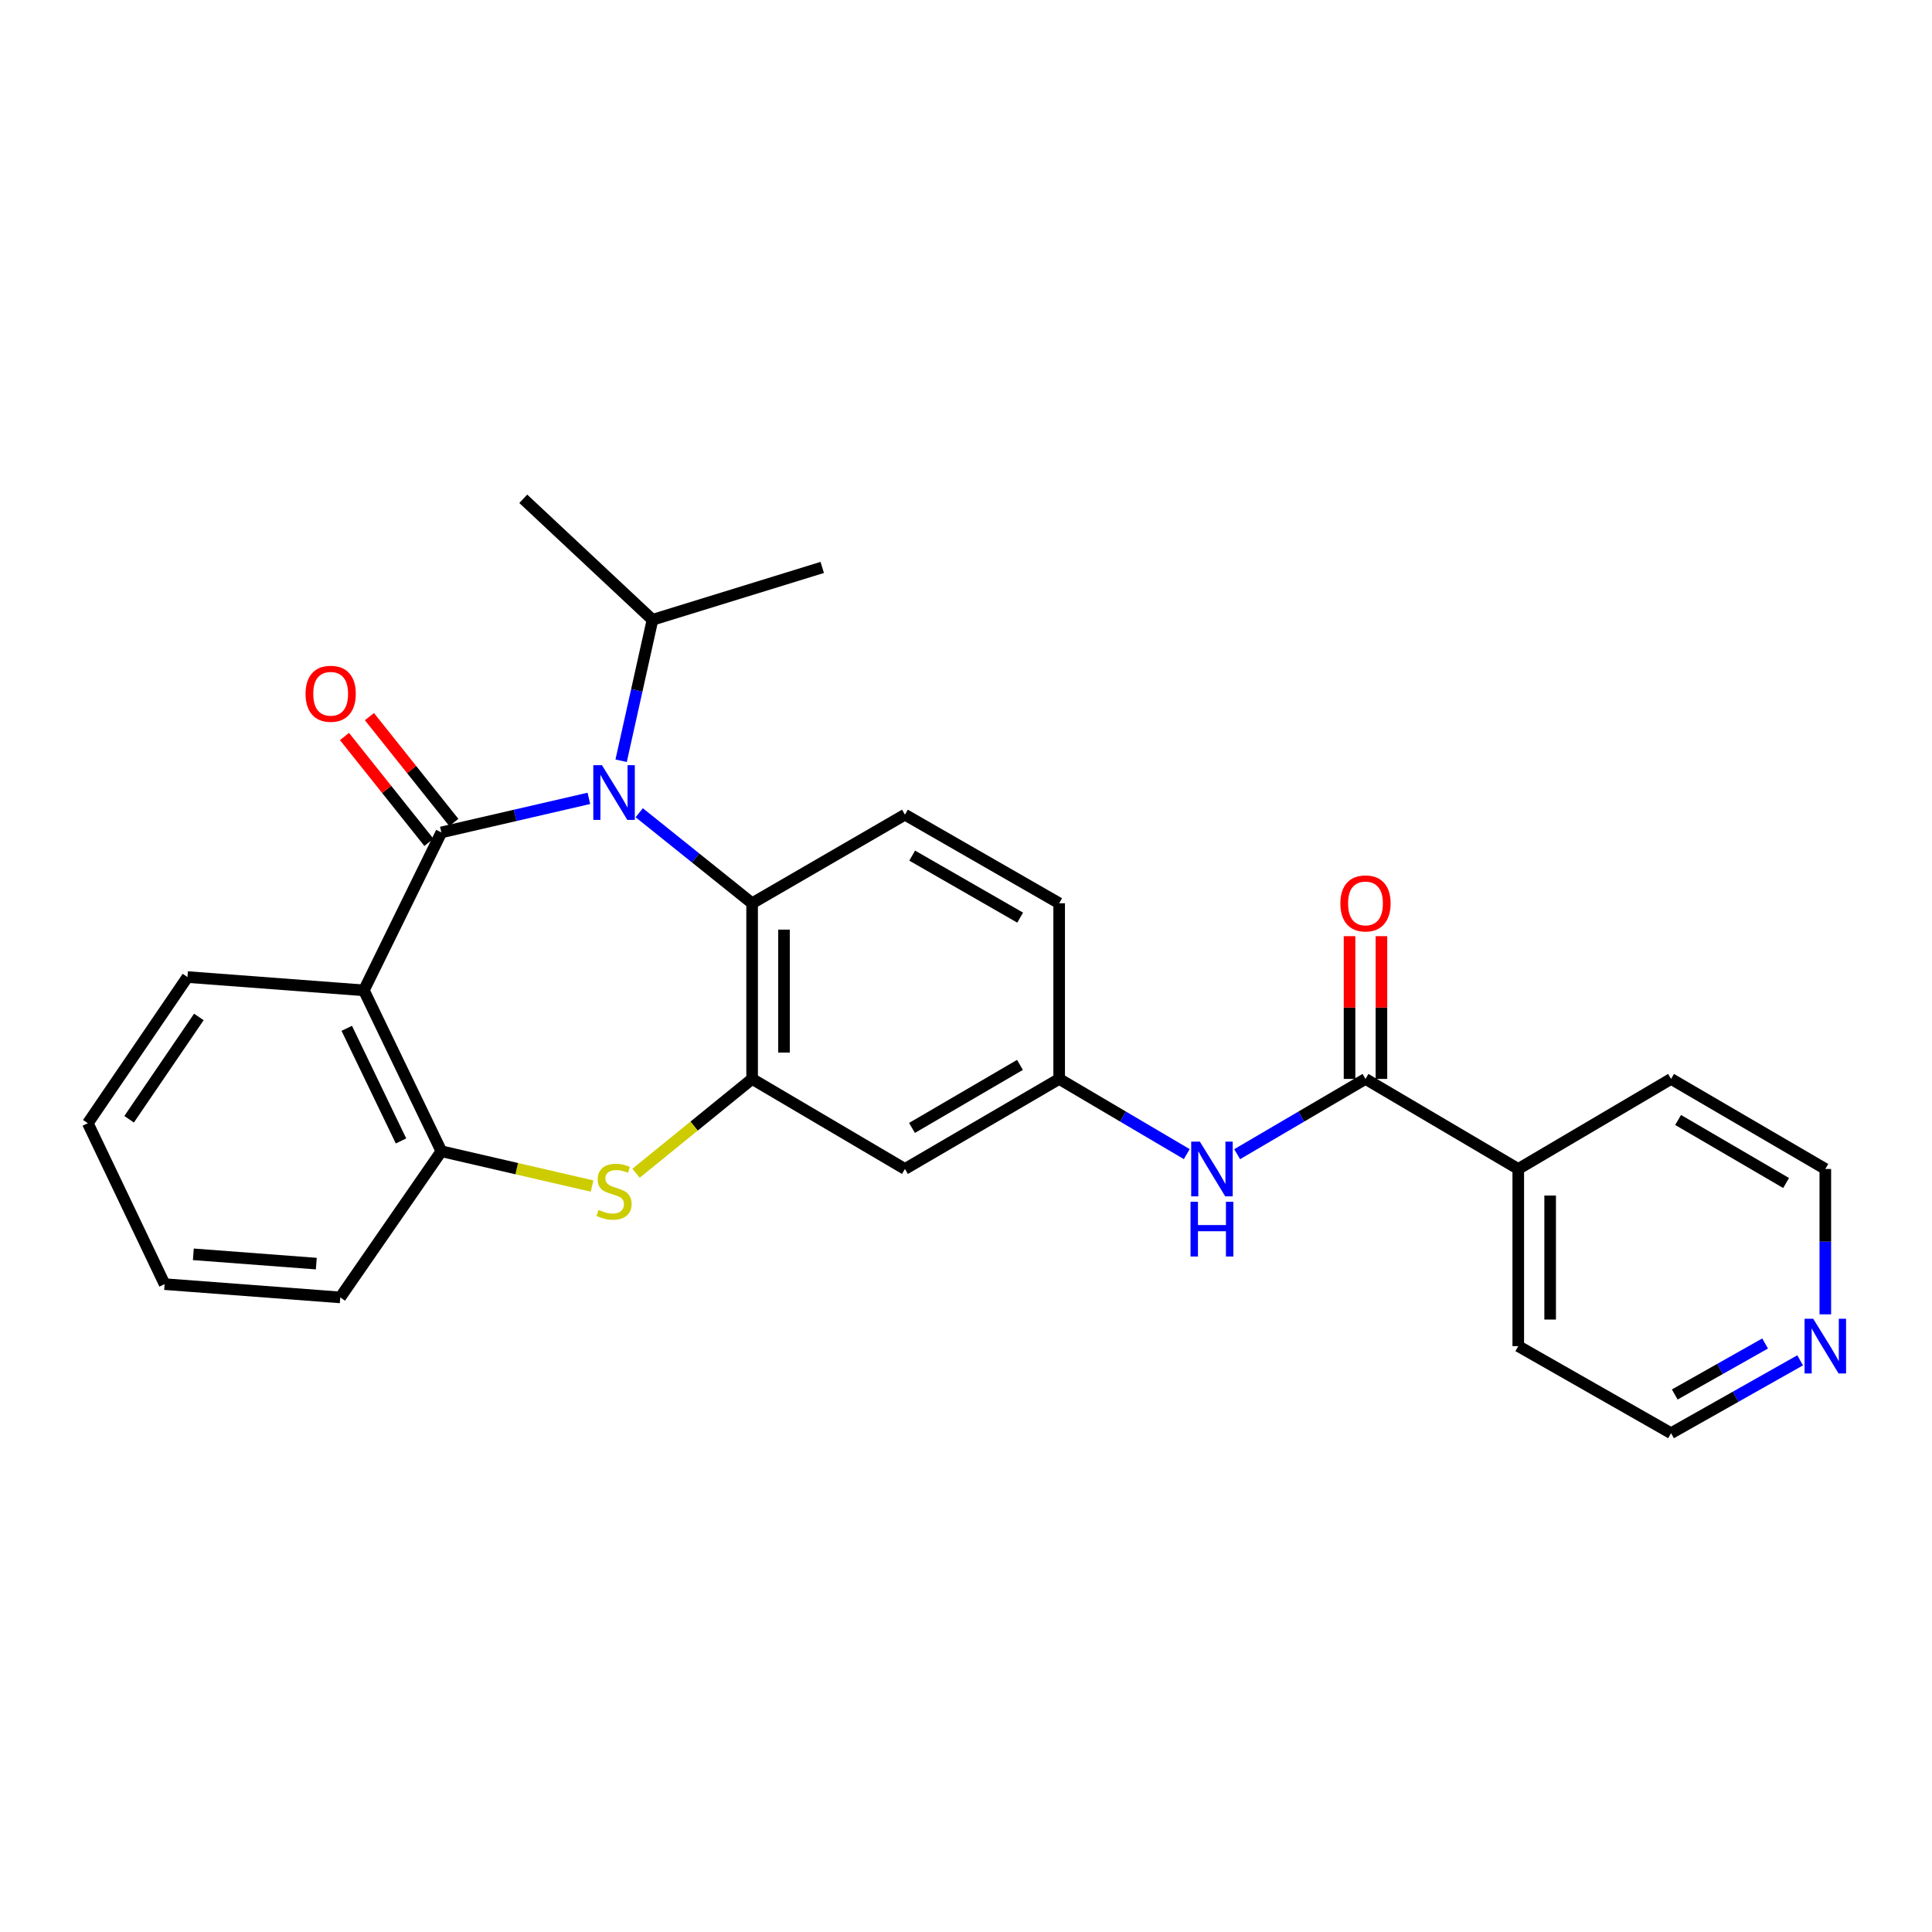 <?xml version='1.0' encoding='iso-8859-1'?>
<svg version='1.1' baseProfile='full'
              xmlns='http://www.w3.org/2000/svg'
                      xmlns:rdkit='http://www.rdkit.org/xml'
                      xmlns:xlink='http://www.w3.org/1999/xlink'
                  xml:space='preserve'
width='1000px' height='1000px' viewBox='0 0 1000 1000'>
<!-- END OF HEADER -->
<rect style='opacity:1.0;fill:#FFFFFF;stroke:none' width='1000' height='1000' x='0' y='0'> </rect>
<path class='bond-0' d='M 228.451,430.855 L 266.627,422.042' style='fill:none;fill-rule:evenodd;stroke:#000000;stroke-width:6px;stroke-linecap:butt;stroke-linejoin:miter;stroke-opacity:1' />
<path class='bond-0' d='M 266.627,422.042 L 304.802,413.23' style='fill:none;fill-rule:evenodd;stroke:#0000FF;stroke-width:6px;stroke-linecap:butt;stroke-linejoin:miter;stroke-opacity:1' />
<path class='bond-1' d='M 228.451,430.855 L 188.339,512.6' style='fill:none;fill-rule:evenodd;stroke:#000000;stroke-width:6px;stroke-linecap:butt;stroke-linejoin:miter;stroke-opacity:1' />
<path class='bond-9' d='M 234.904,425.709 L 213.057,398.317' style='fill:none;fill-rule:evenodd;stroke:#000000;stroke-width:6px;stroke-linecap:butt;stroke-linejoin:miter;stroke-opacity:1' />
<path class='bond-9' d='M 213.057,398.317 L 191.211,370.924' style='fill:none;fill-rule:evenodd;stroke:#FF0000;stroke-width:6px;stroke-linecap:butt;stroke-linejoin:miter;stroke-opacity:1' />
<path class='bond-9' d='M 221.998,436.001 L 200.152,408.609' style='fill:none;fill-rule:evenodd;stroke:#000000;stroke-width:6px;stroke-linecap:butt;stroke-linejoin:miter;stroke-opacity:1' />
<path class='bond-9' d='M 200.152,408.609 L 178.305,381.217' style='fill:none;fill-rule:evenodd;stroke:#FF0000;stroke-width:6px;stroke-linecap:butt;stroke-linejoin:miter;stroke-opacity:1' />
<path class='bond-4' d='M 330.865,420.671 L 360.079,444.099' style='fill:none;fill-rule:evenodd;stroke:#0000FF;stroke-width:6px;stroke-linecap:butt;stroke-linejoin:miter;stroke-opacity:1' />
<path class='bond-4' d='M 360.079,444.099 L 389.292,467.527' style='fill:none;fill-rule:evenodd;stroke:#000000;stroke-width:6px;stroke-linecap:butt;stroke-linejoin:miter;stroke-opacity:1' />
<path class='bond-12' d='M 321.495,393.771 L 329.611,357.29' style='fill:none;fill-rule:evenodd;stroke:#0000FF;stroke-width:6px;stroke-linecap:butt;stroke-linejoin:miter;stroke-opacity:1' />
<path class='bond-12' d='M 329.611,357.29 L 337.726,320.809' style='fill:none;fill-rule:evenodd;stroke:#000000;stroke-width:6px;stroke-linecap:butt;stroke-linejoin:miter;stroke-opacity:1' />
<path class='bond-5' d='M 188.339,512.6 L 228.451,595.886' style='fill:none;fill-rule:evenodd;stroke:#000000;stroke-width:6px;stroke-linecap:butt;stroke-linejoin:miter;stroke-opacity:1' />
<path class='bond-5' d='M 179.484,532.256 L 207.562,590.556' style='fill:none;fill-rule:evenodd;stroke:#000000;stroke-width:6px;stroke-linecap:butt;stroke-linejoin:miter;stroke-opacity:1' />
<path class='bond-17' d='M 188.339,512.6 L 97.029,505.722' style='fill:none;fill-rule:evenodd;stroke:#000000;stroke-width:6px;stroke-linecap:butt;stroke-linejoin:miter;stroke-opacity:1' />
<path class='bond-2' d='M 389.292,558.452 L 389.292,467.527' style='fill:none;fill-rule:evenodd;stroke:#000000;stroke-width:6px;stroke-linecap:butt;stroke-linejoin:miter;stroke-opacity:1' />
<path class='bond-2' d='M 405.798,544.814 L 405.798,481.166' style='fill:none;fill-rule:evenodd;stroke:#000000;stroke-width:6px;stroke-linecap:butt;stroke-linejoin:miter;stroke-opacity:1' />
<path class='bond-8' d='M 389.292,558.452 L 468.396,605.057' style='fill:none;fill-rule:evenodd;stroke:#000000;stroke-width:6px;stroke-linecap:butt;stroke-linejoin:miter;stroke-opacity:1' />
<path class='bond-27' d='M 389.292,558.452 L 359.255,582.862' style='fill:none;fill-rule:evenodd;stroke:#000000;stroke-width:6px;stroke-linecap:butt;stroke-linejoin:miter;stroke-opacity:1' />
<path class='bond-27' d='M 359.255,582.862 L 329.217,607.271' style='fill:none;fill-rule:evenodd;stroke:#CCCC00;stroke-width:6px;stroke-linecap:butt;stroke-linejoin:miter;stroke-opacity:1' />
<path class='bond-3' d='M 306.462,613.894 L 267.457,604.89' style='fill:none;fill-rule:evenodd;stroke:#CCCC00;stroke-width:6px;stroke-linecap:butt;stroke-linejoin:miter;stroke-opacity:1' />
<path class='bond-3' d='M 267.457,604.89 L 228.451,595.886' style='fill:none;fill-rule:evenodd;stroke:#000000;stroke-width:6px;stroke-linecap:butt;stroke-linejoin:miter;stroke-opacity:1' />
<path class='bond-10' d='M 389.292,467.527 L 468.396,421.675' style='fill:none;fill-rule:evenodd;stroke:#000000;stroke-width:6px;stroke-linecap:butt;stroke-linejoin:miter;stroke-opacity:1' />
<path class='bond-18' d='M 228.451,595.886 L 176.115,671.533' style='fill:none;fill-rule:evenodd;stroke:#000000;stroke-width:6px;stroke-linecap:butt;stroke-linejoin:miter;stroke-opacity:1' />
<path class='bond-6' d='M 706.773,558.452 L 673.559,577.93' style='fill:none;fill-rule:evenodd;stroke:#000000;stroke-width:6px;stroke-linecap:butt;stroke-linejoin:miter;stroke-opacity:1' />
<path class='bond-6' d='M 673.559,577.93 L 640.345,597.408' style='fill:none;fill-rule:evenodd;stroke:#0000FF;stroke-width:6px;stroke-linecap:butt;stroke-linejoin:miter;stroke-opacity:1' />
<path class='bond-13' d='M 715.026,558.452 L 715.026,521.507' style='fill:none;fill-rule:evenodd;stroke:#000000;stroke-width:6px;stroke-linecap:butt;stroke-linejoin:miter;stroke-opacity:1' />
<path class='bond-13' d='M 715.026,521.507 L 715.026,484.561' style='fill:none;fill-rule:evenodd;stroke:#FF0000;stroke-width:6px;stroke-linecap:butt;stroke-linejoin:miter;stroke-opacity:1' />
<path class='bond-13' d='M 698.519,558.452 L 698.519,521.507' style='fill:none;fill-rule:evenodd;stroke:#000000;stroke-width:6px;stroke-linecap:butt;stroke-linejoin:miter;stroke-opacity:1' />
<path class='bond-13' d='M 698.519,521.507 L 698.519,484.561' style='fill:none;fill-rule:evenodd;stroke:#FF0000;stroke-width:6px;stroke-linecap:butt;stroke-linejoin:miter;stroke-opacity:1' />
<path class='bond-14' d='M 706.773,558.452 L 785.85,605.057' style='fill:none;fill-rule:evenodd;stroke:#000000;stroke-width:6px;stroke-linecap:butt;stroke-linejoin:miter;stroke-opacity:1' />
<path class='bond-7' d='M 614.267,597.375 L 581.246,577.914' style='fill:none;fill-rule:evenodd;stroke:#0000FF;stroke-width:6px;stroke-linecap:butt;stroke-linejoin:miter;stroke-opacity:1' />
<path class='bond-7' d='M 581.246,577.914 L 548.225,558.452' style='fill:none;fill-rule:evenodd;stroke:#000000;stroke-width:6px;stroke-linecap:butt;stroke-linejoin:miter;stroke-opacity:1' />
<path class='bond-29' d='M 468.396,605.057 L 548.225,558.452' style='fill:none;fill-rule:evenodd;stroke:#000000;stroke-width:6px;stroke-linecap:butt;stroke-linejoin:miter;stroke-opacity:1' />
<path class='bond-29' d='M 472.048,583.811 L 527.928,551.188' style='fill:none;fill-rule:evenodd;stroke:#000000;stroke-width:6px;stroke-linecap:butt;stroke-linejoin:miter;stroke-opacity:1' />
<path class='bond-16' d='M 468.396,421.675 L 548.225,467.527' style='fill:none;fill-rule:evenodd;stroke:#000000;stroke-width:6px;stroke-linecap:butt;stroke-linejoin:miter;stroke-opacity:1' />
<path class='bond-16' d='M 472.149,442.867 L 528.029,474.963' style='fill:none;fill-rule:evenodd;stroke:#000000;stroke-width:6px;stroke-linecap:butt;stroke-linejoin:miter;stroke-opacity:1' />
<path class='bond-11' d='M 548.225,558.452 L 548.225,467.527' style='fill:none;fill-rule:evenodd;stroke:#000000;stroke-width:6px;stroke-linecap:butt;stroke-linejoin:miter;stroke-opacity:1' />
<path class='bond-23' d='M 337.726,320.809 L 270.846,258.184' style='fill:none;fill-rule:evenodd;stroke:#000000;stroke-width:6px;stroke-linecap:butt;stroke-linejoin:miter;stroke-opacity:1' />
<path class='bond-24' d='M 337.726,320.809 L 425.588,293.701' style='fill:none;fill-rule:evenodd;stroke:#000000;stroke-width:6px;stroke-linecap:butt;stroke-linejoin:miter;stroke-opacity:1' />
<path class='bond-21' d='M 785.85,605.057 L 864.936,558.452' style='fill:none;fill-rule:evenodd;stroke:#000000;stroke-width:6px;stroke-linecap:butt;stroke-linejoin:miter;stroke-opacity:1' />
<path class='bond-22' d='M 785.85,605.057 L 785.85,696.752' style='fill:none;fill-rule:evenodd;stroke:#000000;stroke-width:6px;stroke-linecap:butt;stroke-linejoin:miter;stroke-opacity:1' />
<path class='bond-22' d='M 802.357,618.811 L 802.357,682.998' style='fill:none;fill-rule:evenodd;stroke:#000000;stroke-width:6px;stroke-linecap:butt;stroke-linejoin:miter;stroke-opacity:1' />
<path class='bond-15' d='M 931.751,704.107 L 898.343,722.961' style='fill:none;fill-rule:evenodd;stroke:#0000FF;stroke-width:6px;stroke-linecap:butt;stroke-linejoin:miter;stroke-opacity:1' />
<path class='bond-15' d='M 898.343,722.961 L 864.936,741.816' style='fill:none;fill-rule:evenodd;stroke:#000000;stroke-width:6px;stroke-linecap:butt;stroke-linejoin:miter;stroke-opacity:1' />
<path class='bond-15' d='M 913.615,695.388 L 890.23,708.586' style='fill:none;fill-rule:evenodd;stroke:#0000FF;stroke-width:6px;stroke-linecap:butt;stroke-linejoin:miter;stroke-opacity:1' />
<path class='bond-15' d='M 890.23,708.586 L 866.845,721.784' style='fill:none;fill-rule:evenodd;stroke:#000000;stroke-width:6px;stroke-linecap:butt;stroke-linejoin:miter;stroke-opacity:1' />
<path class='bond-30' d='M 944.783,680.3 L 944.783,642.678' style='fill:none;fill-rule:evenodd;stroke:#0000FF;stroke-width:6px;stroke-linecap:butt;stroke-linejoin:miter;stroke-opacity:1' />
<path class='bond-30' d='M 944.783,642.678 L 944.783,605.057' style='fill:none;fill-rule:evenodd;stroke:#000000;stroke-width:6px;stroke-linecap:butt;stroke-linejoin:miter;stroke-opacity:1' />
<path class='bond-25' d='M 97.029,505.722 L 45.455,581.379' style='fill:none;fill-rule:evenodd;stroke:#000000;stroke-width:6px;stroke-linecap:butt;stroke-linejoin:miter;stroke-opacity:1' />
<path class='bond-25' d='M 102.932,526.369 L 66.83,579.328' style='fill:none;fill-rule:evenodd;stroke:#000000;stroke-width:6px;stroke-linecap:butt;stroke-linejoin:miter;stroke-opacity:1' />
<path class='bond-28' d='M 176.115,671.533 L 85.199,664.665' style='fill:none;fill-rule:evenodd;stroke:#000000;stroke-width:6px;stroke-linecap:butt;stroke-linejoin:miter;stroke-opacity:1' />
<path class='bond-28' d='M 163.721,654.043 L 100.08,649.235' style='fill:none;fill-rule:evenodd;stroke:#000000;stroke-width:6px;stroke-linecap:butt;stroke-linejoin:miter;stroke-opacity:1' />
<path class='bond-19' d='M 944.783,605.057 L 864.936,558.452' style='fill:none;fill-rule:evenodd;stroke:#000000;stroke-width:6px;stroke-linecap:butt;stroke-linejoin:miter;stroke-opacity:1' />
<path class='bond-19' d='M 924.485,612.322 L 868.592,579.699' style='fill:none;fill-rule:evenodd;stroke:#000000;stroke-width:6px;stroke-linecap:butt;stroke-linejoin:miter;stroke-opacity:1' />
<path class='bond-20' d='M 864.936,741.816 L 785.85,696.752' style='fill:none;fill-rule:evenodd;stroke:#000000;stroke-width:6px;stroke-linecap:butt;stroke-linejoin:miter;stroke-opacity:1' />
<path class='bond-26' d='M 45.455,581.379 L 85.199,664.665' style='fill:none;fill-rule:evenodd;stroke:#000000;stroke-width:6px;stroke-linecap:butt;stroke-linejoin:miter;stroke-opacity:1' />
<path  class='atom-1' d='M 311.575 396.061
L 320.855 411.061
Q 321.775 412.541, 323.255 415.221
Q 324.735 417.901, 324.815 418.061
L 324.815 396.061
L 328.575 396.061
L 328.575 424.381
L 324.695 424.381
L 314.735 407.981
Q 313.575 406.061, 312.335 403.861
Q 311.135 401.661, 310.775 400.981
L 310.775 424.381
L 307.095 424.381
L 307.095 396.061
L 311.575 396.061
' fill='#0000FF'/>
<path  class='atom-4' d='M 309.835 626.24
Q 310.155 626.36, 311.475 626.92
Q 312.795 627.48, 314.235 627.84
Q 315.715 628.16, 317.155 628.16
Q 319.835 628.16, 321.395 626.88
Q 322.955 625.56, 322.955 623.28
Q 322.955 621.72, 322.155 620.76
Q 321.395 619.8, 320.195 619.28
Q 318.995 618.76, 316.995 618.16
Q 314.475 617.4, 312.955 616.68
Q 311.475 615.96, 310.395 614.44
Q 309.355 612.92, 309.355 610.36
Q 309.355 606.8, 311.755 604.6
Q 314.195 602.4, 318.995 602.4
Q 322.275 602.4, 325.995 603.96
L 325.075 607.04
Q 321.675 605.64, 319.115 605.64
Q 316.355 605.64, 314.835 606.8
Q 313.315 607.92, 313.355 609.88
Q 313.355 611.4, 314.115 612.32
Q 314.915 613.24, 316.035 613.76
Q 317.195 614.28, 319.115 614.88
Q 321.675 615.68, 323.195 616.48
Q 324.715 617.28, 325.795 618.92
Q 326.915 620.52, 326.915 623.28
Q 326.915 627.2, 324.275 629.32
Q 321.675 631.4, 317.315 631.4
Q 314.795 631.4, 312.875 630.84
Q 310.995 630.32, 308.755 629.4
L 309.835 626.24
' fill='#CCCC00'/>
<path  class='atom-8' d='M 621.042 590.897
L 630.322 605.897
Q 631.242 607.377, 632.722 610.057
Q 634.202 612.737, 634.282 612.897
L 634.282 590.897
L 638.042 590.897
L 638.042 619.217
L 634.162 619.217
L 624.202 602.817
Q 623.042 600.897, 621.802 598.697
Q 620.602 596.497, 620.242 595.817
L 620.242 619.217
L 616.562 619.217
L 616.562 590.897
L 621.042 590.897
' fill='#0000FF'/>
<path  class='atom-8' d='M 616.222 622.049
L 620.062 622.049
L 620.062 634.089
L 634.542 634.089
L 634.542 622.049
L 638.382 622.049
L 638.382 650.369
L 634.542 650.369
L 634.542 637.289
L 620.062 637.289
L 620.062 650.369
L 616.222 650.369
L 616.222 622.049
' fill='#0000FF'/>
<path  class='atom-10' d='M 158.154 359.093
Q 158.154 352.293, 161.514 348.493
Q 164.874 344.693, 171.154 344.693
Q 177.434 344.693, 180.794 348.493
Q 184.154 352.293, 184.154 359.093
Q 184.154 365.973, 180.754 369.893
Q 177.354 373.773, 171.154 373.773
Q 164.914 373.773, 161.514 369.893
Q 158.154 366.013, 158.154 359.093
M 171.154 370.573
Q 175.474 370.573, 177.794 367.693
Q 180.154 364.773, 180.154 359.093
Q 180.154 353.533, 177.794 350.733
Q 175.474 347.893, 171.154 347.893
Q 166.834 347.893, 164.474 350.693
Q 162.154 353.493, 162.154 359.093
Q 162.154 364.813, 164.474 367.693
Q 166.834 370.573, 171.154 370.573
' fill='#FF0000'/>
<path  class='atom-14' d='M 693.773 467.607
Q 693.773 460.807, 697.133 457.007
Q 700.493 453.207, 706.773 453.207
Q 713.053 453.207, 716.413 457.007
Q 719.773 460.807, 719.773 467.607
Q 719.773 474.487, 716.373 478.407
Q 712.973 482.287, 706.773 482.287
Q 700.533 482.287, 697.133 478.407
Q 693.773 474.527, 693.773 467.607
M 706.773 479.087
Q 711.093 479.087, 713.413 476.207
Q 715.773 473.287, 715.773 467.607
Q 715.773 462.047, 713.413 459.247
Q 711.093 456.407, 706.773 456.407
Q 702.453 456.407, 700.093 459.207
Q 697.773 462.007, 697.773 467.607
Q 697.773 473.327, 700.093 476.207
Q 702.453 479.087, 706.773 479.087
' fill='#FF0000'/>
<path  class='atom-16' d='M 938.523 682.592
L 947.803 697.592
Q 948.723 699.072, 950.203 701.752
Q 951.683 704.432, 951.763 704.592
L 951.763 682.592
L 955.523 682.592
L 955.523 710.912
L 951.643 710.912
L 941.683 694.512
Q 940.523 692.592, 939.283 690.392
Q 938.083 688.192, 937.723 687.512
L 937.723 710.912
L 934.043 710.912
L 934.043 682.592
L 938.523 682.592
' fill='#0000FF'/>
</svg>
